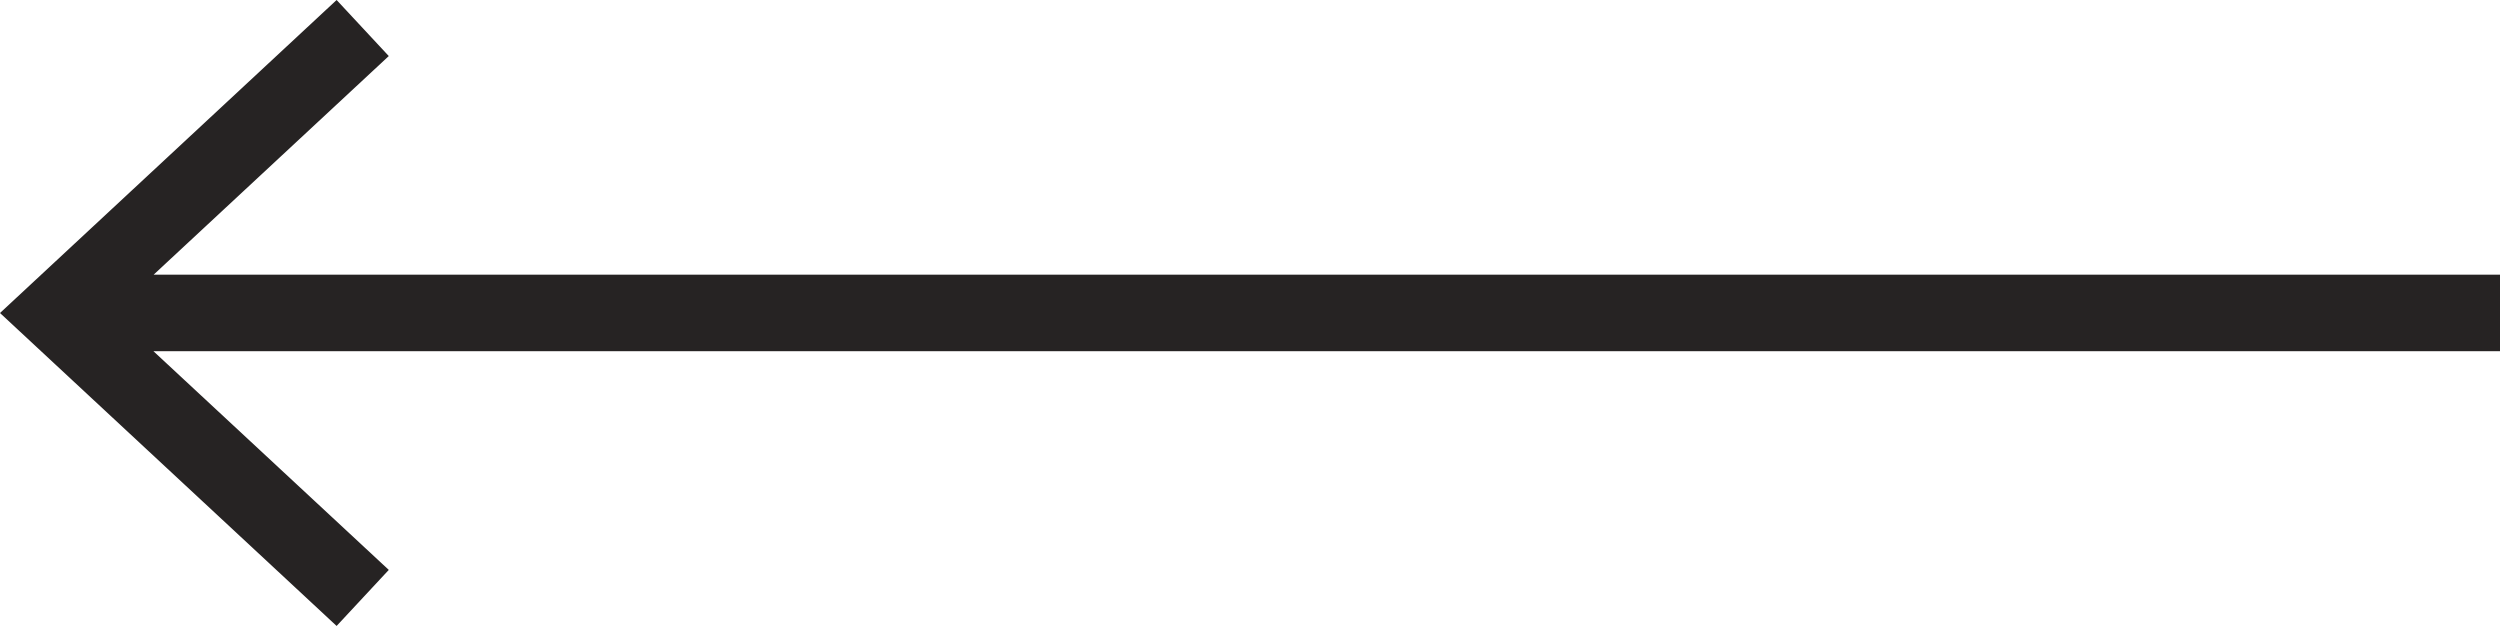 <?xml version="1.0" encoding="UTF-8"?> <svg xmlns="http://www.w3.org/2000/svg" width="227" height="57" viewBox="0 0 227 57" fill="none"> <path d="M30.564 0L35.301 5.09L13.95 24.941H227V31.89H13.933L35.301 51.747L30.564 56.837L0 28.421L30.564 0Z" fill="#262323"></path> </svg> 